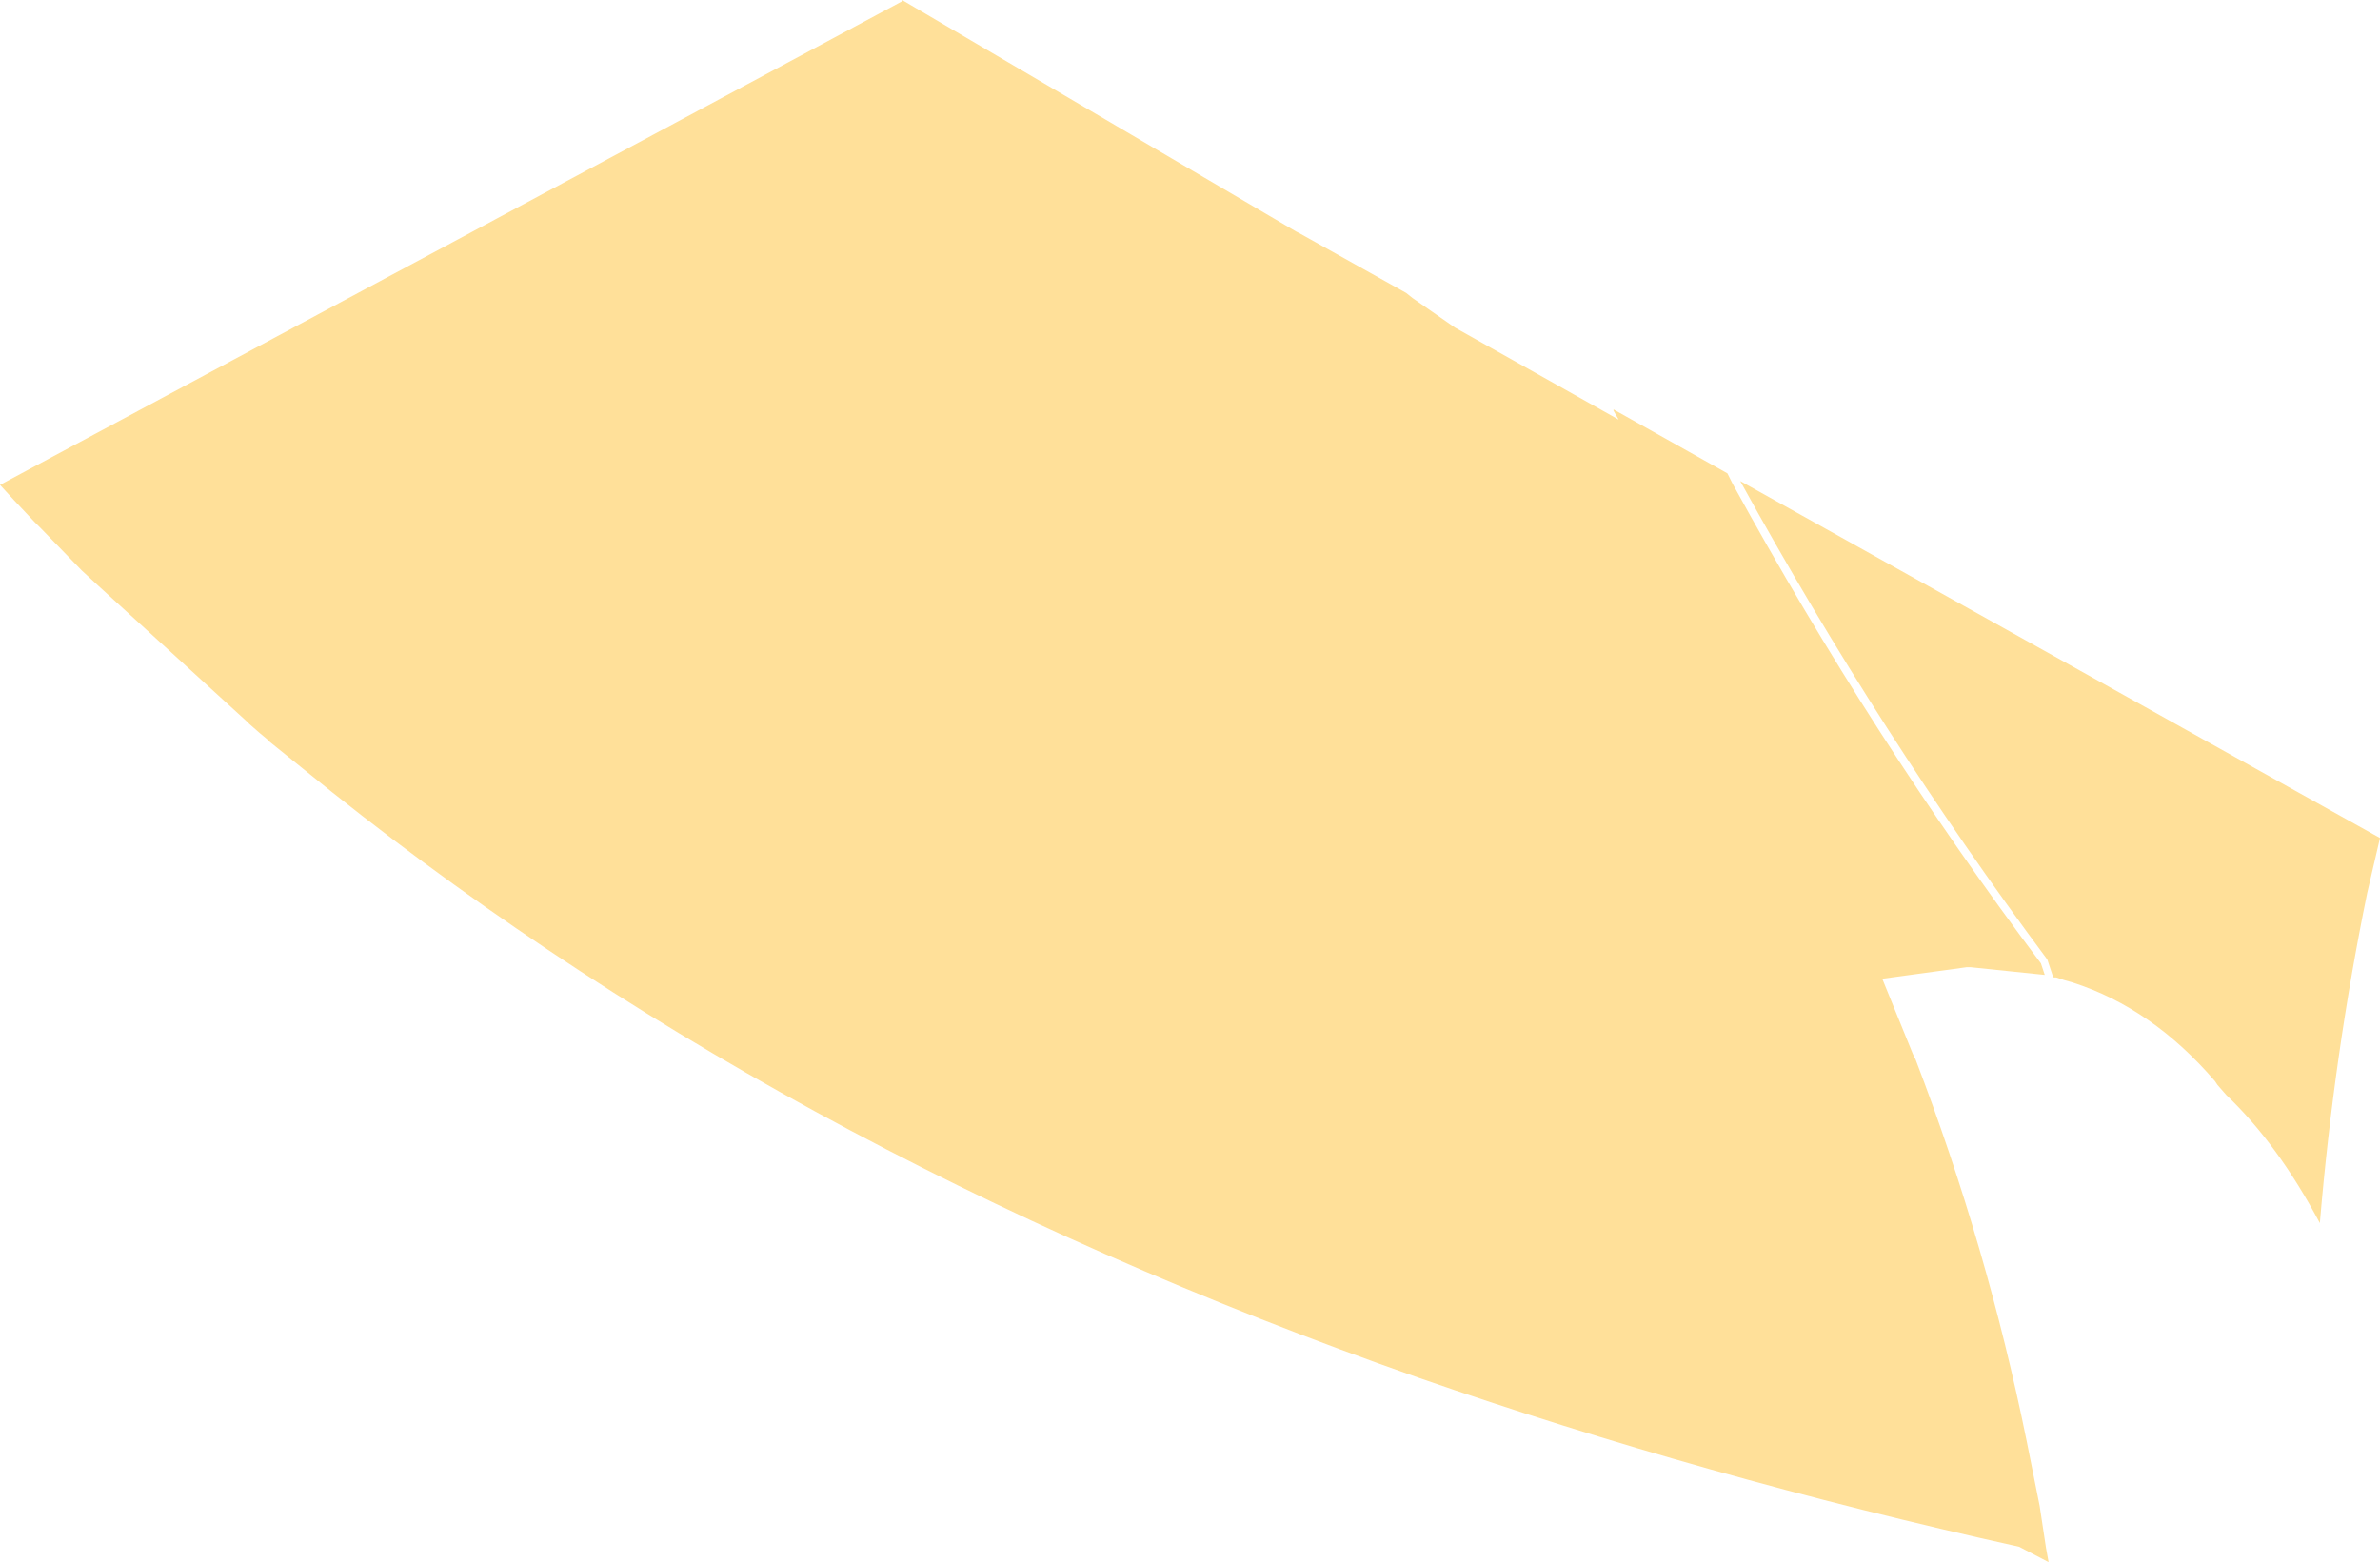 <?xml version="1.0" encoding="UTF-8" standalone="no"?>
<svg xmlns:xlink="http://www.w3.org/1999/xlink" height="61.05px" width="93.0px" xmlns="http://www.w3.org/2000/svg">
  <g transform="matrix(1.0, 0.0, 0.0, 1.0, 46.5, 30.5)">
    <path d="M4.25 -21.4 L8.45 -19.05 8.7 -18.85 10.35 -17.7 16.75 -14.1 16.55 -14.45 16.55 -14.5 21.0 -12.0 21.2 -11.6 Q26.65 -1.65 33.25 7.15 L33.4 7.6 30.5 7.3 30.35 7.3 27.05 7.75 28.25 10.7 28.35 10.9 Q31.15 18.2 32.7 25.85 L33.2 28.35 33.45 30.0 33.55 30.55 32.4 29.95 Q20.0 27.2 8.95 23.35 -16.4 14.45 -34.65 -0.45 L-35.95 -1.5 -36.05 -1.6 -36.35 -1.85 -36.75 -2.2 -36.85 -2.3 -42.65 -7.6 -43.3 -8.2 -44.9 -9.85 -45.15 -10.1 -45.95 -10.95 -46.5 -11.55 -11.25 -30.45 -11.25 -30.5 4.15 -21.45 4.25 -21.4 M46.5 2.25 L46.0 4.4 Q44.7 10.75 44.15 17.3 42.5 14.2 40.5 12.3 L40.15 11.9 40.05 11.75 Q37.6 8.9 34.5 7.9 L34.15 7.8 33.85 7.7 33.75 7.7 33.7 7.6 33.5 7.0 Q26.95 -1.8 21.5 -11.7 L46.5 2.25" fill="#ffe099" fill-rule="evenodd" stroke="none"/>
  </g>
</svg>
